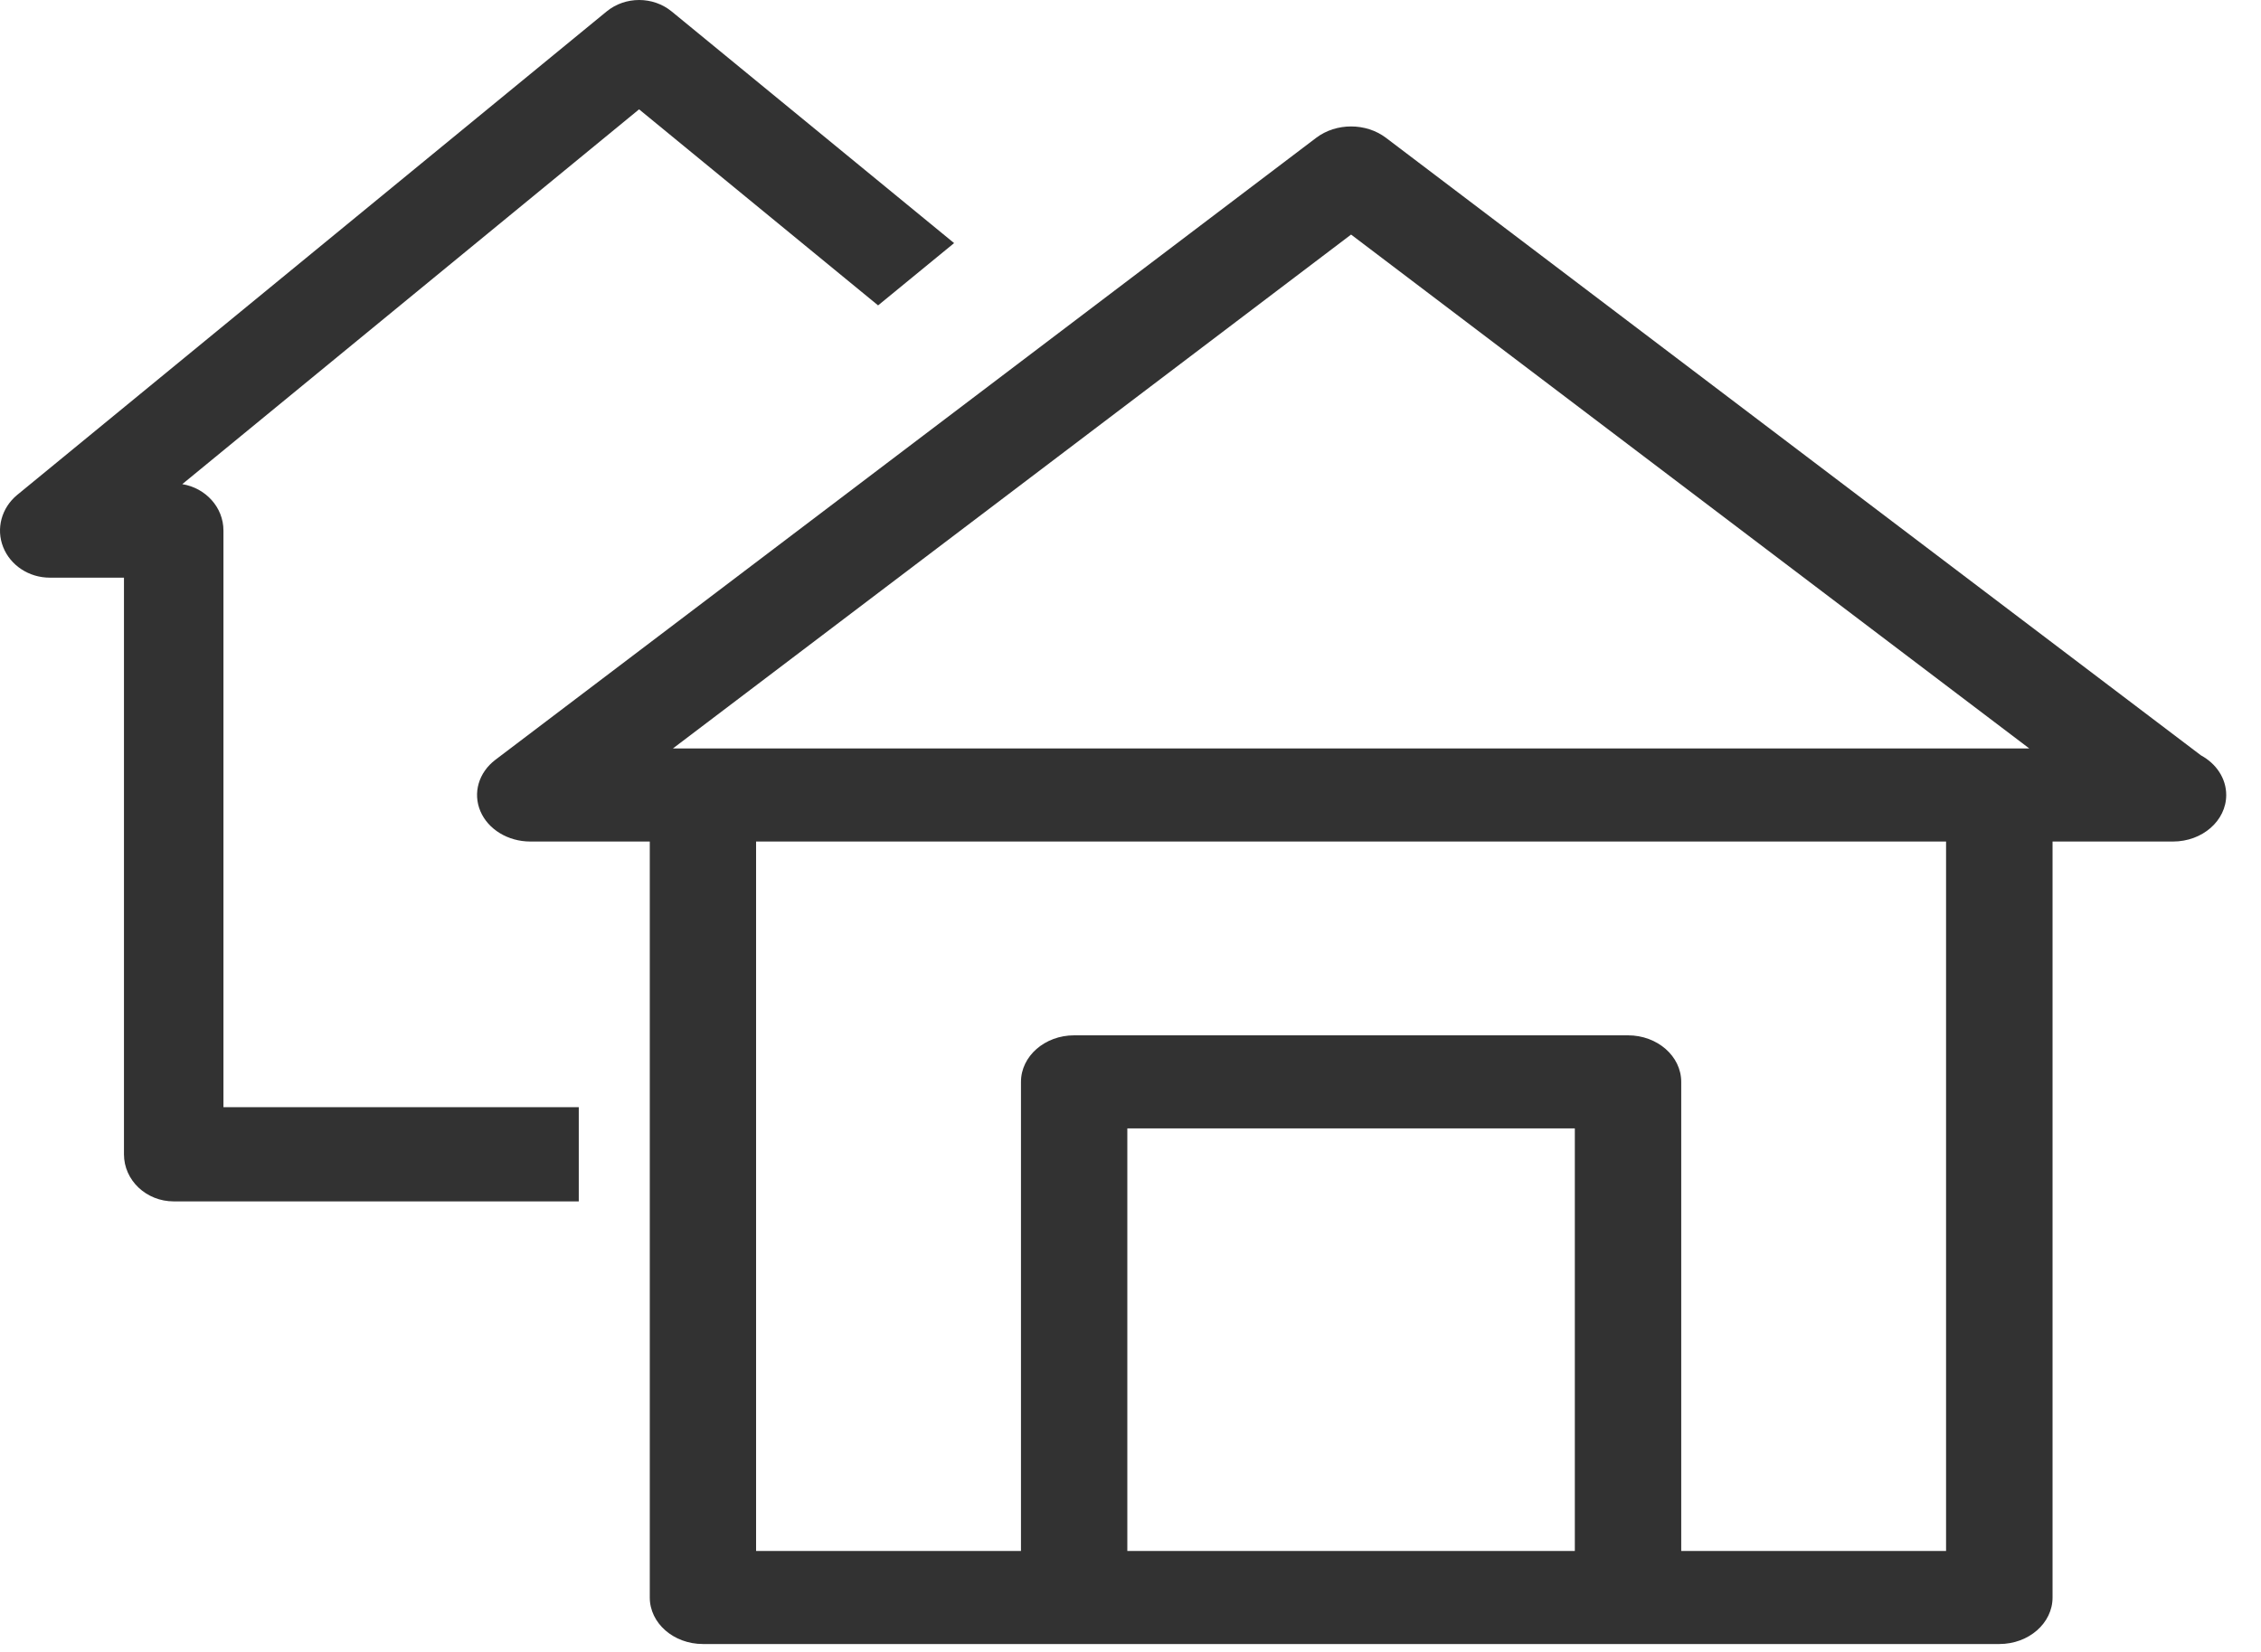 <?xml version="1.0" encoding="UTF-8"?>
<svg width="52px" height="38px" viewBox="0 0 52 38" version="1.1" xmlns="http://www.w3.org/2000/svg" xmlns:xlink="http://www.w3.org/1999/xlink">
    <title>7276592_real estate_home_houses_homes_icon (1)</title>
    <g id="Page-1" stroke="none" stroke-width="1" fill="none" fill-rule="evenodd">
        <g id="7276592_real-estate_home_houses_homes_icon-(1)" fill="#323232" fill-rule="nonzero">
            <path d="M5.139,12.204 C5.139,11.669 4.729,11.225 4.192,11.137 L14.698,2.515 L20.195,7.025 L21.943,5.592 L15.448,0.264 C15.018,-0.088 14.381,-0.088 13.951,0.264 L0.395,11.385 C0.035,11.682 -0.095,12.16 0.072,12.583 C0.239,13.006 0.666,13.288 1.144,13.288 L2.851,13.288 L2.851,26.553 C2.851,27.151 3.364,27.636 3.995,27.636 L13.311,27.636 L13.311,25.469 L5.139,25.469 L5.139,12.204 Z" id="Path"></path>
            <path d="M49.977,19.358 C50.652,19.358 51.2,18.879 51.2,18.288 C51.2,17.902 50.967,17.564 50.618,17.375 L31.874,3.169 C31.414,2.822 30.732,2.822 30.272,3.169 L11.393,17.478 C11.008,17.771 10.87,18.242 11.049,18.662 C11.227,19.08 11.685,19.358 12.196,19.358 L14.944,19.358 L14.944,36.748 C14.944,37.339 15.492,37.818 16.167,37.818 L45.982,37.818 C46.658,37.818 47.206,37.339 47.206,36.748 L47.206,19.358 L49.954,19.358 C49.96,19.358 49.967,19.358 49.977,19.358 Z M36.219,35.677 L25.927,35.677 L25.927,25.957 L36.219,25.957 L36.219,35.677 Z M44.757,35.677 L38.666,35.677 L38.666,24.887 C38.666,24.296 38.118,23.816 37.442,23.816 L24.704,23.816 C24.029,23.816 23.481,24.296 23.481,24.887 L23.481,35.677 L17.389,35.677 L17.389,19.358 L44.757,19.358 L44.757,35.677 Z M15.476,17.217 L31.073,5.396 L46.671,17.217 L15.476,17.217 Z" id="Shape"></path>
        </g>
    </g>
</svg>